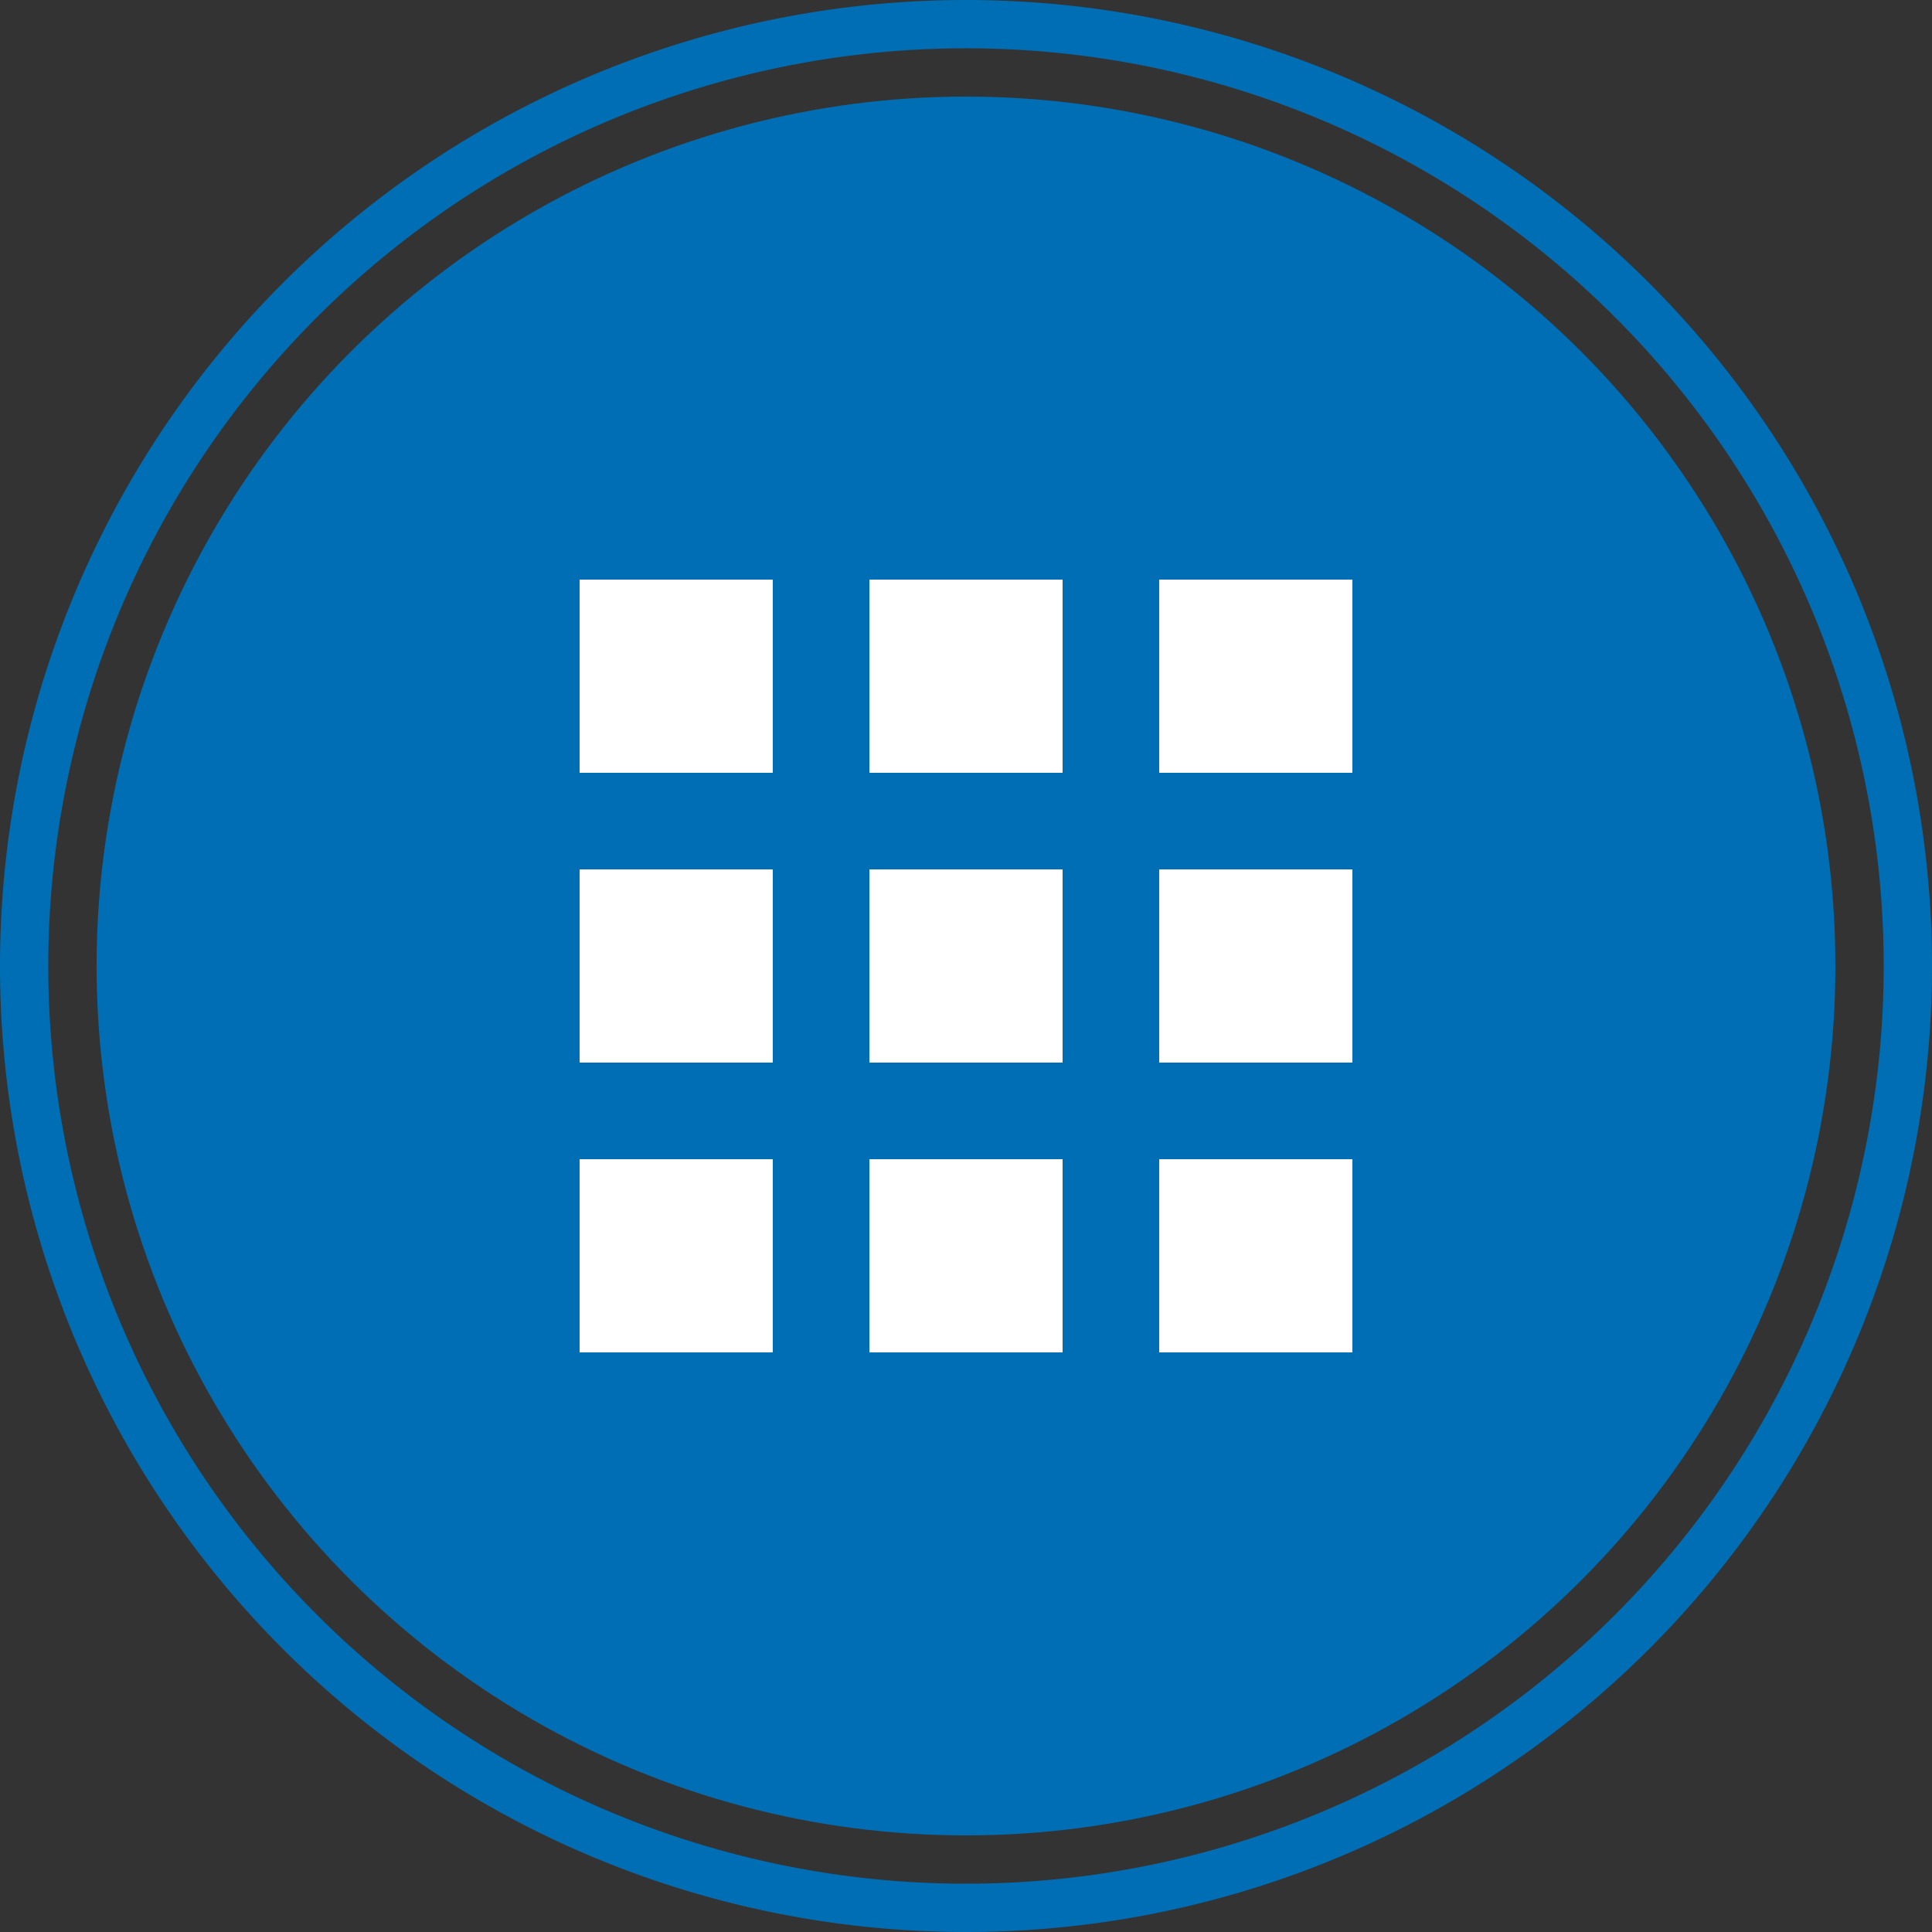 <svg xmlns="http://www.w3.org/2000/svg" viewBox="0 0 80 80"><rect x="0" y="0" width="80" height="80" fill="#333333" stroke="none"/><defs><style>.cls-1{fill:#006eb4;}.cls-2{fill:#fff;}</style></defs><g id="text"><path class="cls-1" d="M40,0A40,40,0,1,0,80,40,40,40,0,0,0,40,0Zm0,78A38,38,0,1,1,78,40,38,38,0,0,1,40,78Z"/><circle class="cls-1" cx="40" cy="40" r="36"/><rect class="cls-2" x="36" y="24" width="8" height="8"/><rect class="cls-2" x="48" y="24" width="8" height="8"/><rect class="cls-2" x="24" y="24" width="8" height="8"/><rect class="cls-2" x="36" y="36" width="8" height="8"/><rect class="cls-2" x="48" y="36" width="8" height="8"/><rect class="cls-2" x="24" y="36" width="8" height="8"/><rect class="cls-2" x="36" y="48" width="8" height="8"/><rect class="cls-2" x="48" y="48" width="8" height="8"/><rect class="cls-2" x="24" y="48" width="8" height="8"/></g></svg>